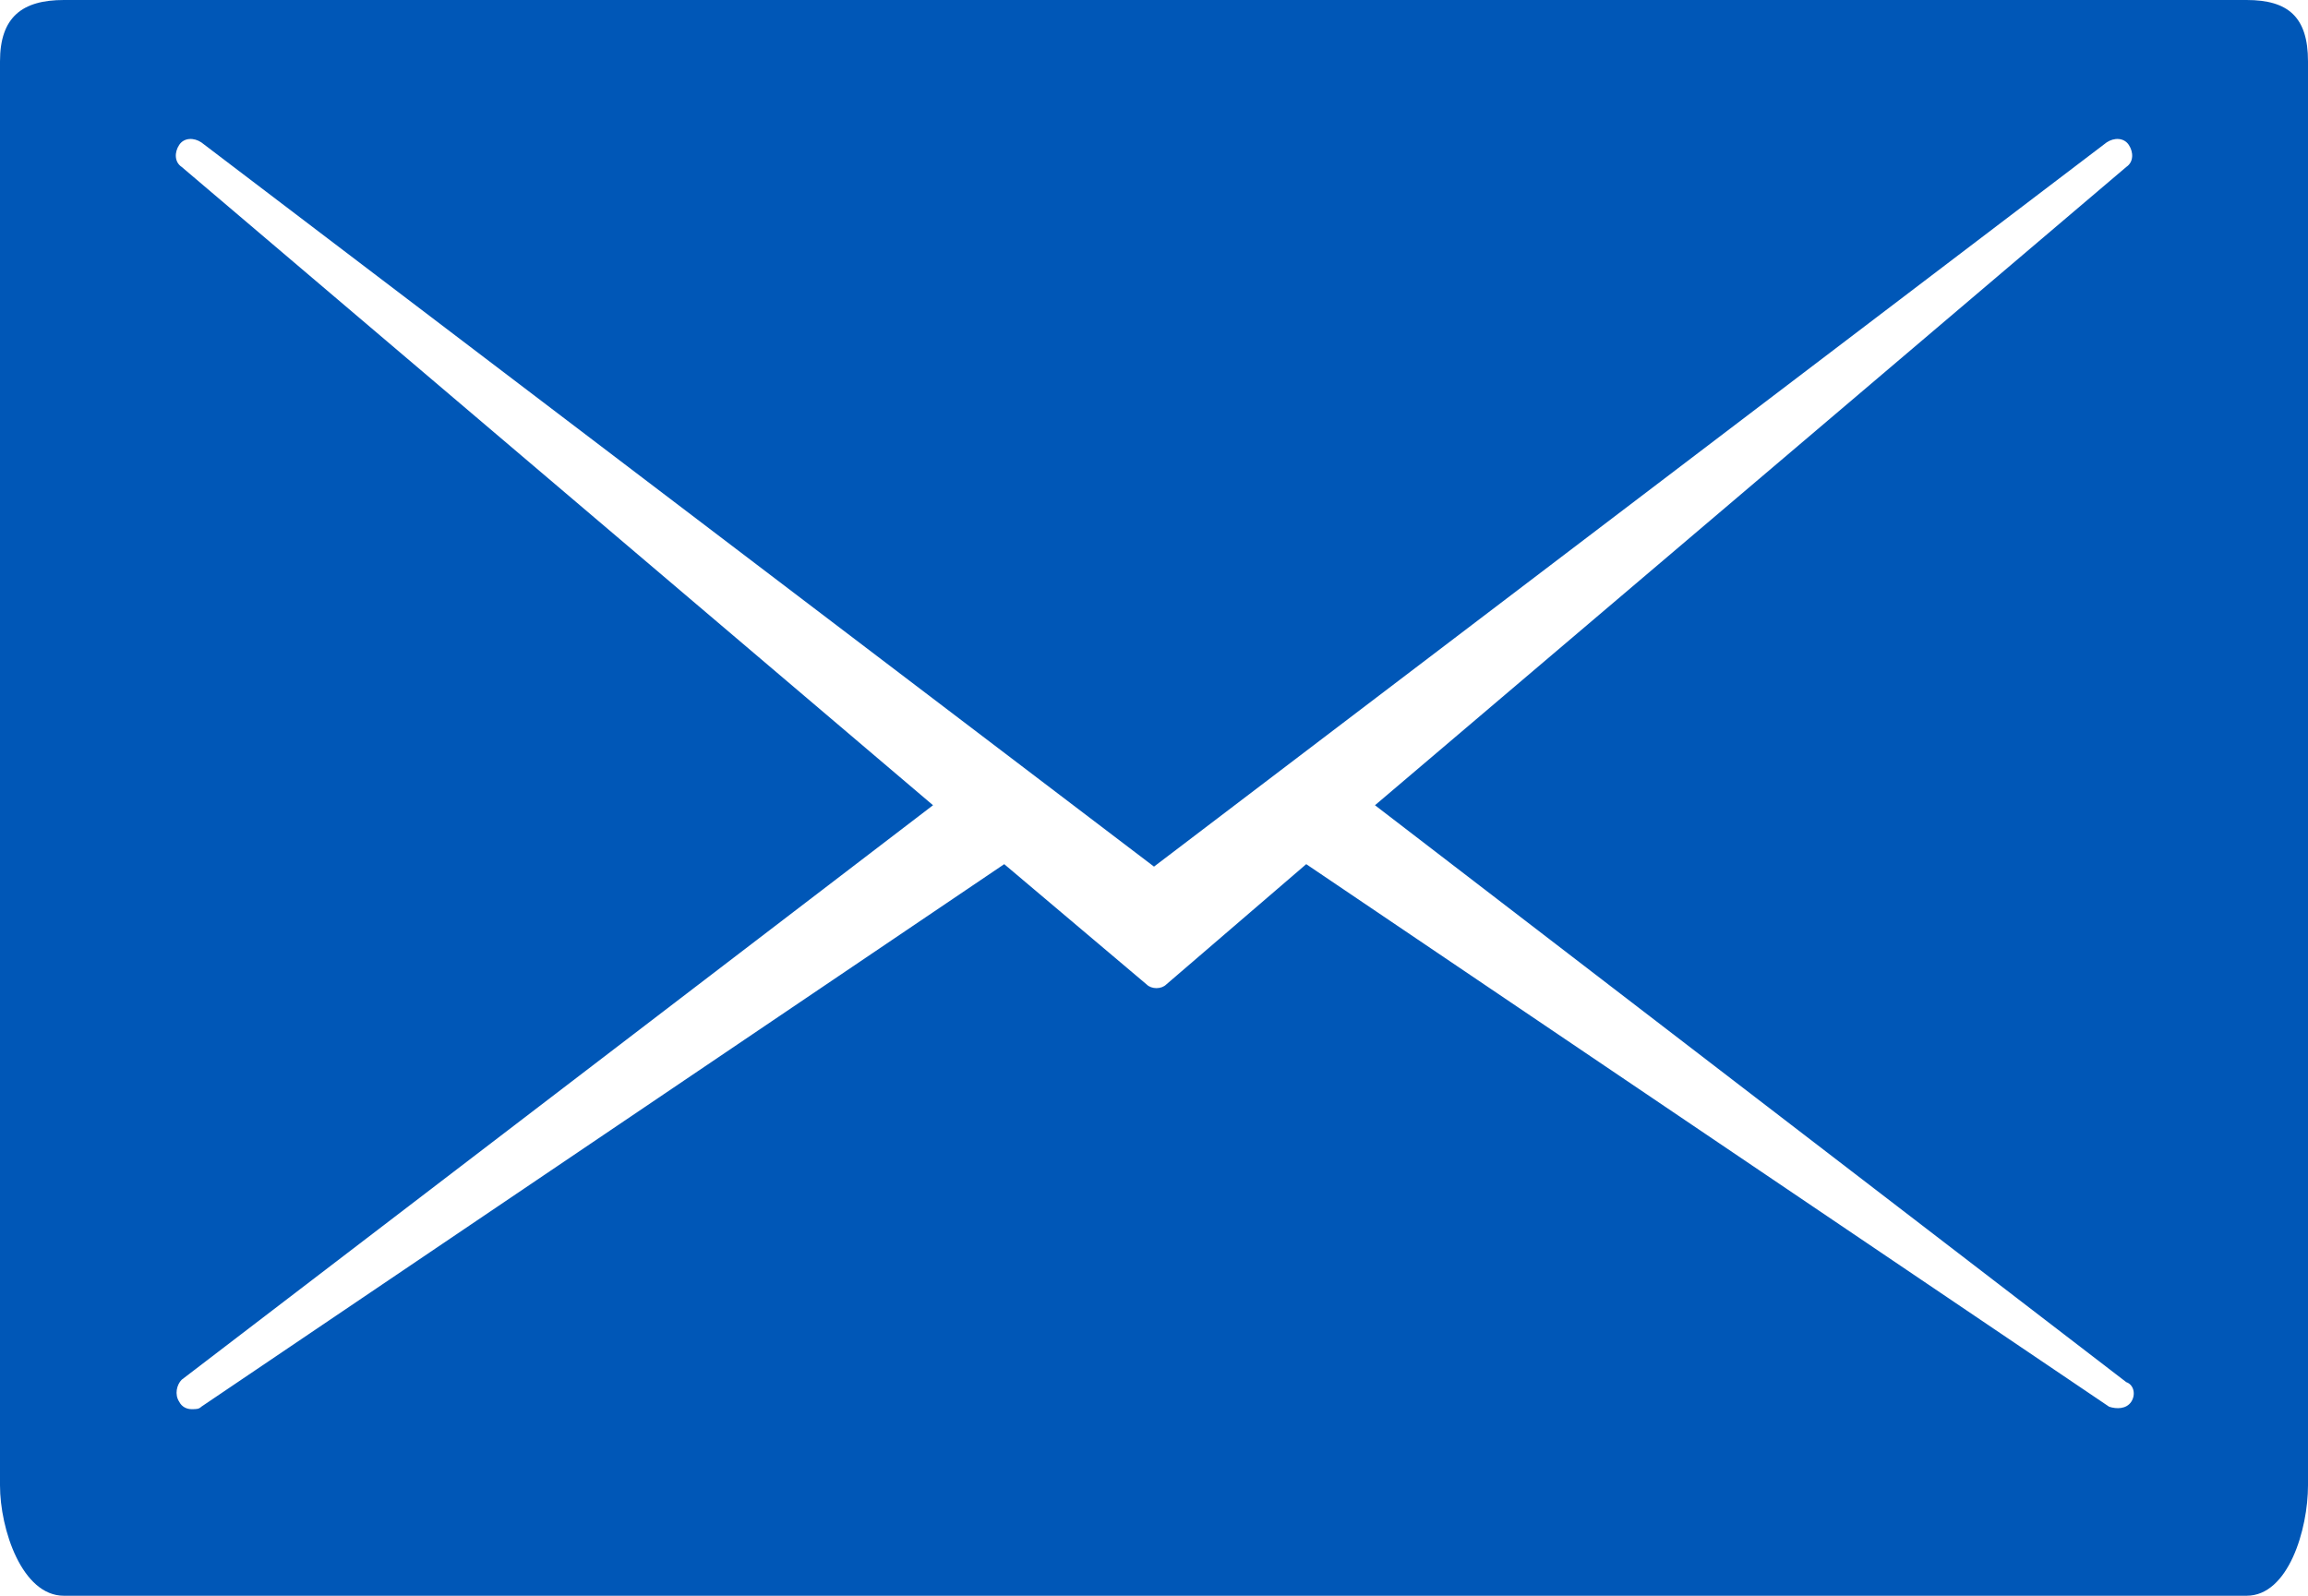 <?xml version="1.0" encoding="utf-8"?>
<!-- Generator: Adobe Illustrator 24.1.2, SVG Export Plug-In . SVG Version: 6.00 Build 0)  -->
<svg version="1.1"
	 id="Layer_1" xmlns:cc="http://creativecommons.org/ns#" xmlns:dc="http://purl.org/dc/elements/1.1/" xmlns:inkscape="http://www.inkscape.org/namespaces/inkscape" xmlns:rdf="http://www.w3.org/1999/02/22-rdf-syntax-ns#" xmlns:sodipodi="http://sodipodi.sourceforge.net/DTD/sodipodi-0.dtd" xmlns:svg="http://www.w3.org/2000/svg"
	 xmlns="http://www.w3.org/2000/svg" xmlns:xlink="http://www.w3.org/1999/xlink" x="0px" y="0px" viewBox="0 0 94 65"
	 style="enable-background:new 0 0 94 65;" xml:space="preserve">
<style type="text/css">
	.st0{fill:#0057B7;}
</style>
<path class="st0" d="M91.5,0H2.6C0.9,0,0,0.7,0,2.5v58C0,62.3,0.9,65,2.6,65h88.9c1.7,0,2.5-2.7,2.5-4.5v-58C94,0.7,93.2,0,91.5,0z
	 M86.8,57.1c-0.2,0.3-0.6,0.3-0.9,0.2L53.2,35.2l-5.7,4.9c-0.2,0.2-0.6,0.2-0.8,0l-5.8-4.9L8.2,57.3c-0.1,0.1-0.2,0.1-0.4,0.1
	c-0.2,0-0.4-0.1-0.5-0.3c-0.2-0.3-0.1-0.7,0.1-0.9L38,32.8L7.4,6.8C7.1,6.6,7.1,6.2,7.3,5.9c0.2-0.3,0.6-0.3,0.9-0.1L47,35.3
	L85.8,5.8c0.3-0.2,0.7-0.2,0.9,0.1c0.2,0.3,0.2,0.7-0.1,0.9L56,32.8l30.6,23.5C86.9,56.4,87,56.8,86.8,57.1z"/>
</svg>
